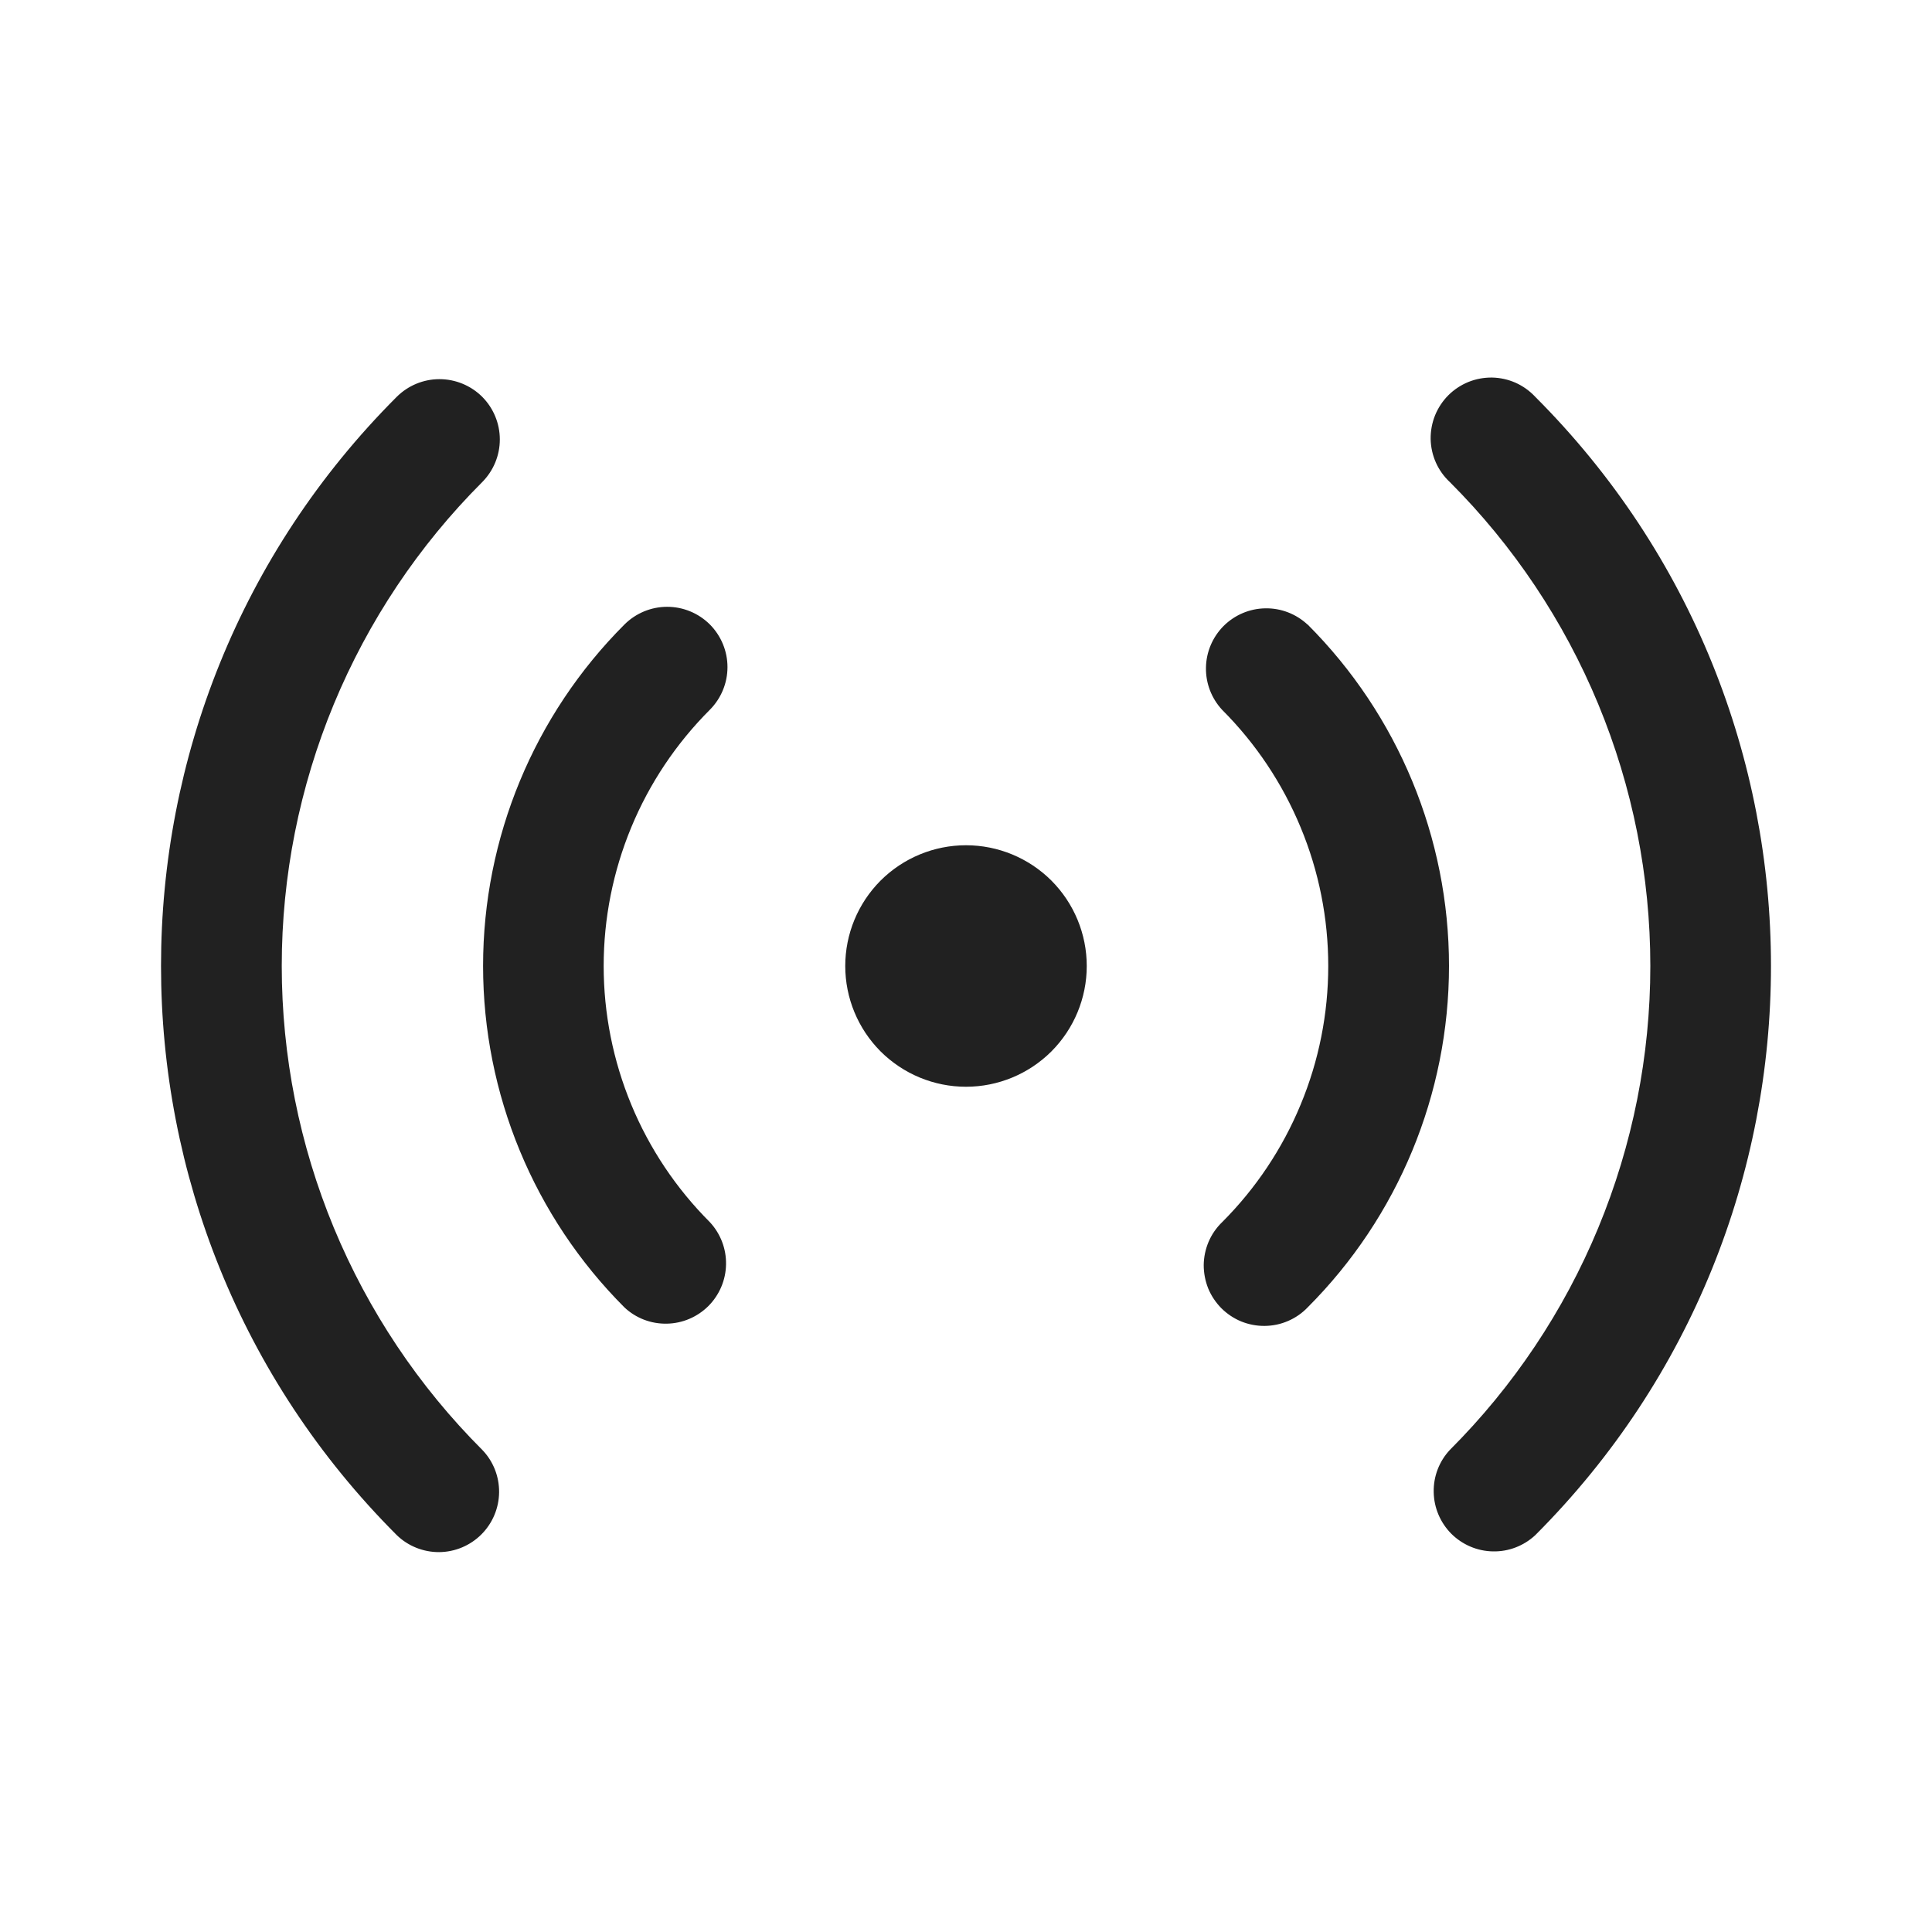 <svg width="24" height="24" viewBox="0 0 24 24" fill="none" xmlns="http://www.w3.org/2000/svg">
<path d="M5.99 4.929C6.13 5.07 6.209 5.26 6.209 5.459C6.209 5.658 6.13 5.848 5.99 5.989C5.201 6.778 4.575 7.715 4.147 8.747C3.72 9.778 3.5 10.883 3.5 11.999C3.5 13.116 3.72 14.221 4.147 15.252C4.575 16.284 5.201 17.221 5.99 18.01C6.127 18.151 6.202 18.341 6.2 18.538C6.198 18.734 6.119 18.922 5.98 19.061C5.841 19.2 5.653 19.279 5.456 19.281C5.26 19.282 5.07 19.207 4.929 19.07C1.024 15.165 1.024 8.834 4.929 4.929C5.07 4.789 5.26 4.71 5.459 4.71C5.658 4.71 5.849 4.789 5.99 4.929ZM19.071 4.929C22.976 8.834 22.976 15.165 19.071 19.071C18.929 19.203 18.741 19.276 18.547 19.272C18.352 19.269 18.167 19.19 18.029 19.053C17.892 18.915 17.813 18.73 17.81 18.535C17.806 18.341 17.878 18.153 18.011 18.011C18.8 17.222 19.427 16.285 19.854 15.253C20.281 14.222 20.501 13.116 20.501 12C20.501 10.884 20.281 9.778 19.854 8.747C19.427 7.715 18.8 6.778 18.011 5.989C17.937 5.92 17.878 5.838 17.837 5.746C17.796 5.654 17.774 5.554 17.772 5.454C17.771 5.353 17.789 5.253 17.827 5.159C17.865 5.066 17.921 4.981 17.992 4.91C18.063 4.839 18.148 4.783 18.241 4.745C18.335 4.707 18.435 4.689 18.535 4.69C18.636 4.692 18.735 4.714 18.828 4.755C18.919 4.796 19.002 4.855 19.071 4.929ZM8.818 7.757C8.958 7.898 9.037 8.088 9.037 8.287C9.037 8.486 8.958 8.676 8.818 8.817C8.4 9.235 8.068 9.731 7.842 10.277C7.616 10.823 7.499 11.408 7.499 11.999C7.499 12.591 7.616 13.176 7.842 13.722C8.068 14.268 8.4 14.764 8.818 15.182C8.95 15.324 9.023 15.512 9.019 15.707C9.016 15.901 8.937 16.086 8.8 16.224C8.662 16.361 8.477 16.44 8.283 16.443C8.088 16.447 7.9 16.375 7.758 16.242C6.633 15.117 6.001 13.591 6.001 11.999C6.001 10.408 6.633 8.882 7.758 7.757C7.899 7.617 8.089 7.538 8.288 7.538C8.487 7.538 8.677 7.617 8.818 7.757ZM16.243 7.757C17.368 8.882 18 10.408 18 11.999C18 13.591 17.368 15.117 16.243 16.242C16.174 16.314 16.091 16.371 16 16.41C15.908 16.45 15.81 16.47 15.71 16.471C15.611 16.472 15.512 16.453 15.42 16.416C15.327 16.378 15.244 16.322 15.173 16.252C15.103 16.181 15.047 16.098 15.009 16.006C14.972 15.913 14.953 15.815 14.953 15.715C14.954 15.616 14.975 15.517 15.014 15.425C15.053 15.334 15.11 15.251 15.182 15.182C15.6 14.764 15.931 14.268 16.157 13.722C16.384 13.176 16.5 12.591 16.5 12C16.5 11.409 16.384 10.824 16.157 10.278C15.931 9.732 15.6 9.236 15.182 8.818C15.05 8.676 14.977 8.488 14.981 8.293C14.984 8.099 15.063 7.914 15.2 7.776C15.338 7.639 15.523 7.56 15.717 7.557C15.912 7.553 16.1 7.626 16.242 7.758L16.243 7.757ZM12 10.5C12.398 10.5 12.779 10.658 13.061 10.939C13.342 11.221 13.5 11.602 13.5 12C13.5 12.398 13.342 12.779 13.061 13.061C12.779 13.342 12.398 13.5 12 13.5C11.602 13.5 11.221 13.342 10.939 13.061C10.658 12.779 10.5 12.398 10.5 12C10.5 11.602 10.658 11.221 10.939 10.939C11.221 10.658 11.602 10.5 12 10.5Z" fill="#212121"/>
</svg>
